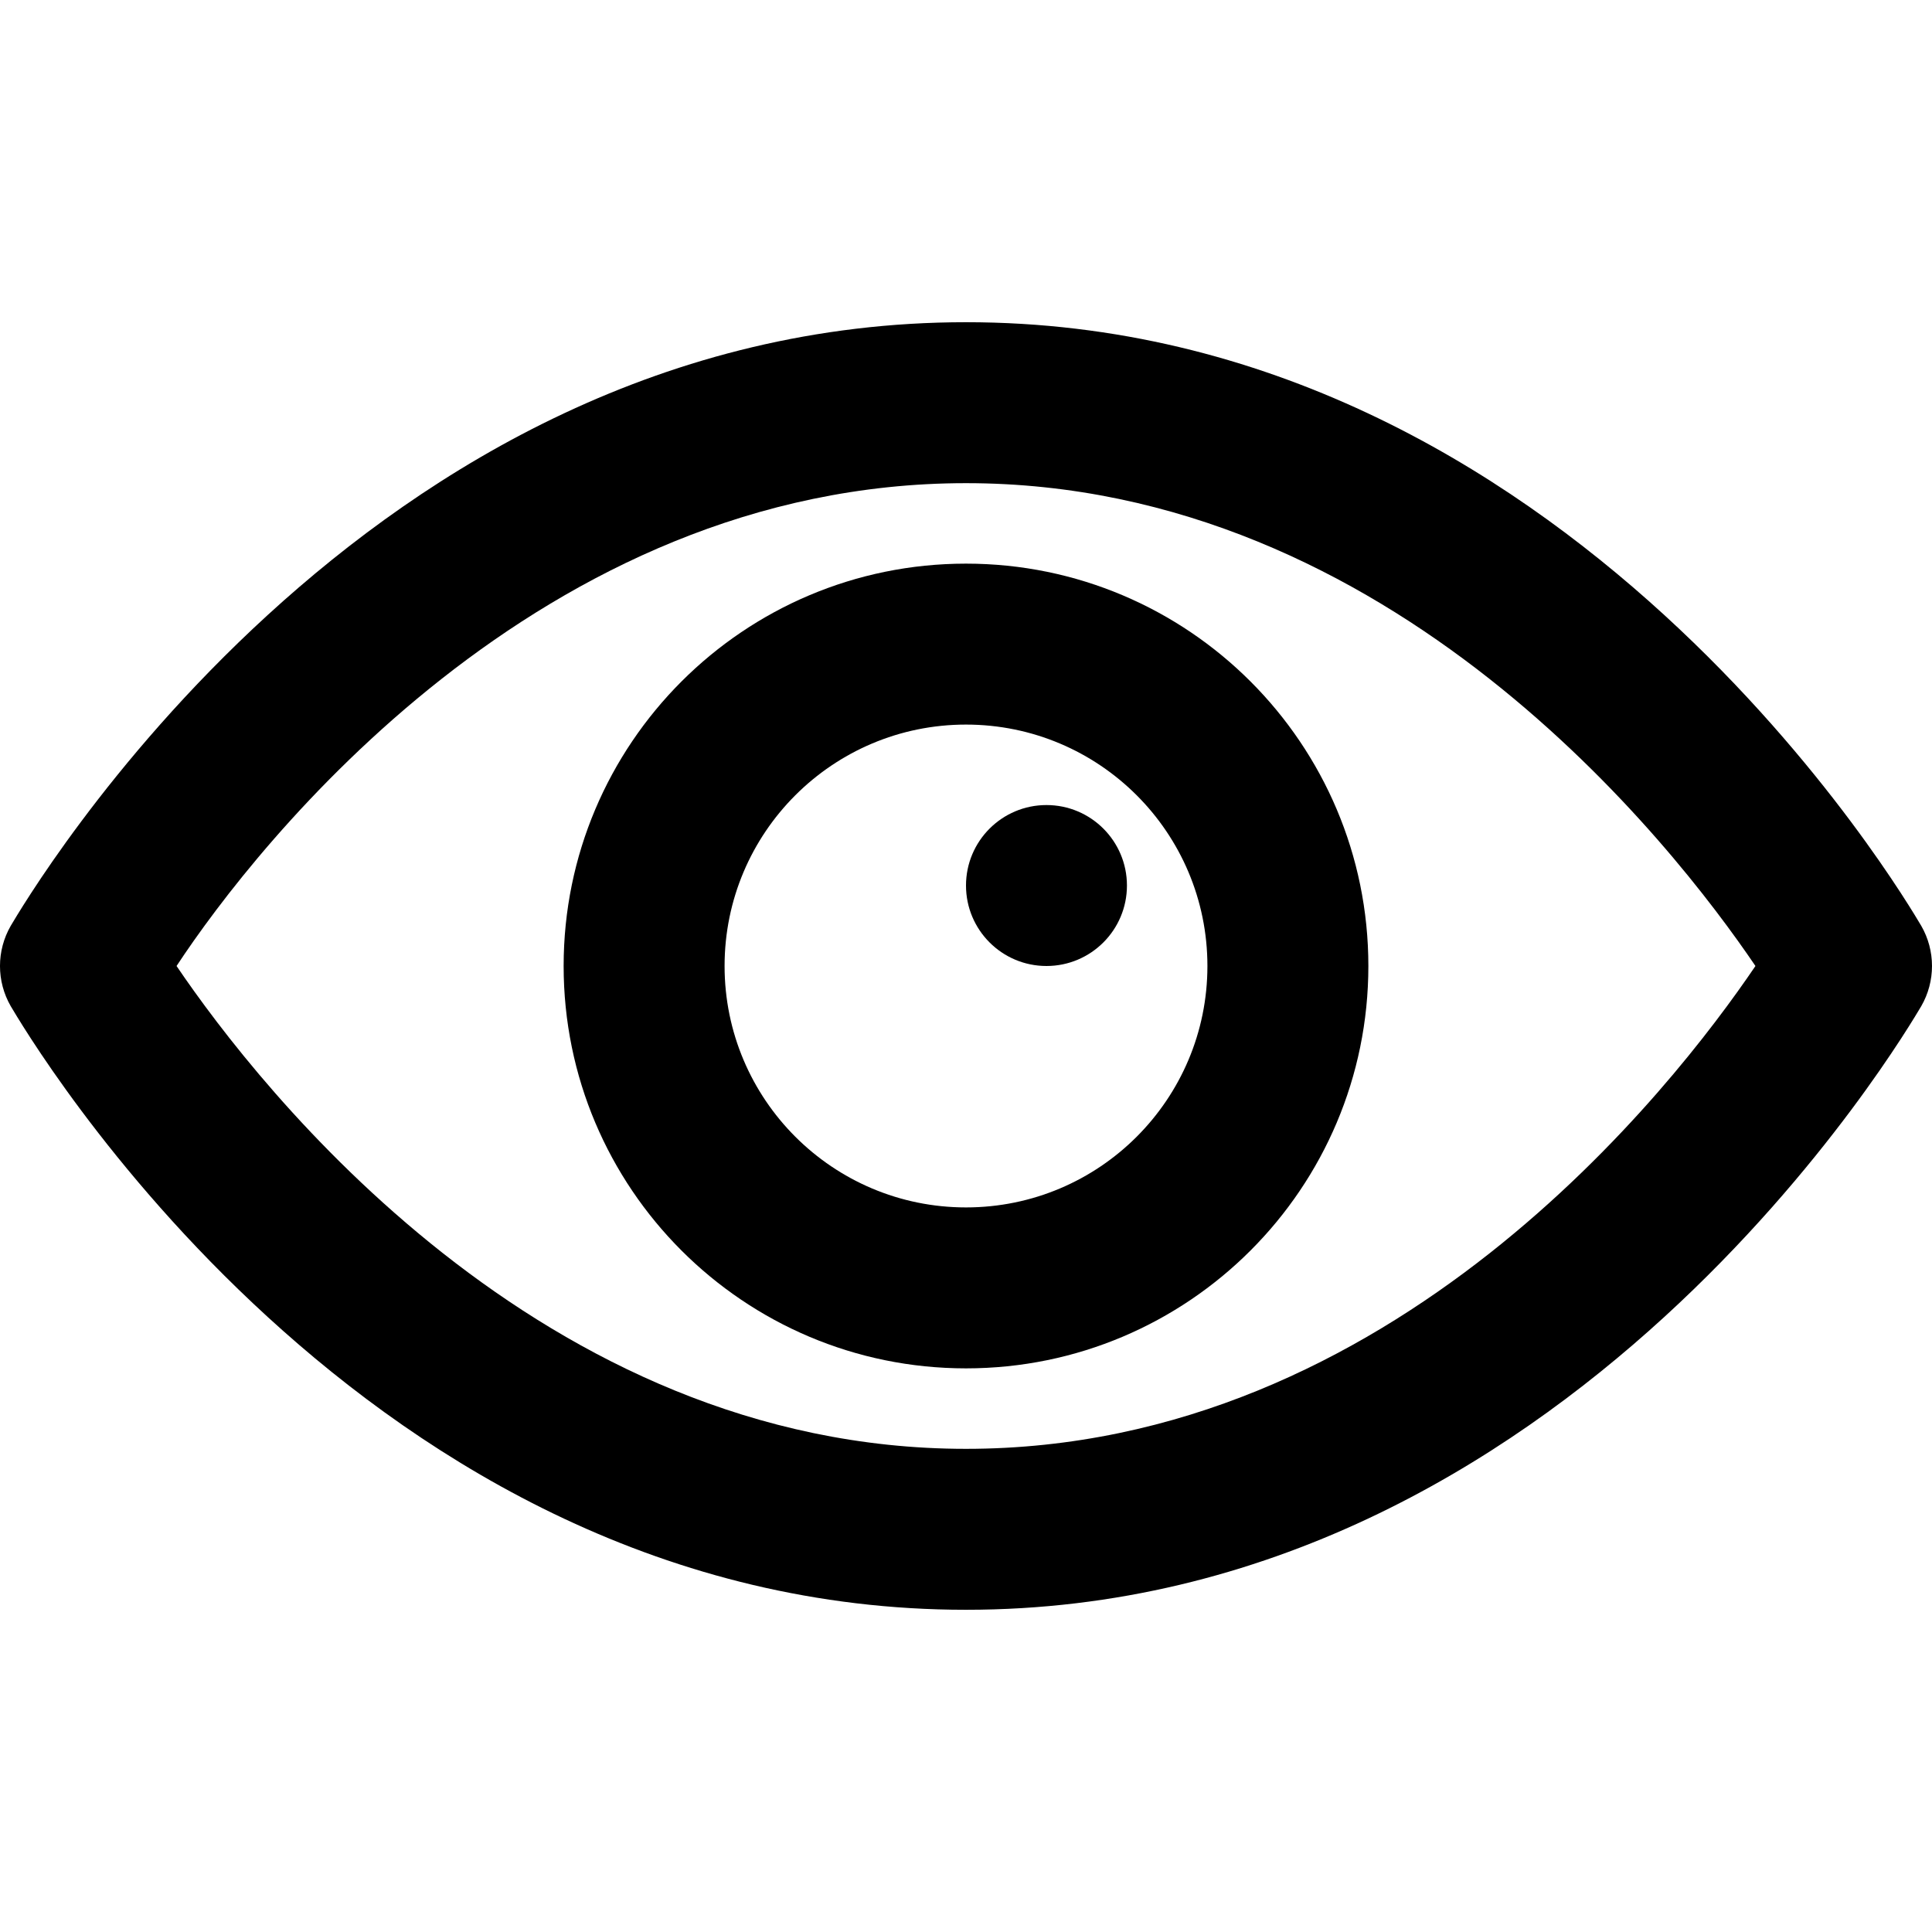 <?xml version="1.0" encoding="iso-8859-1"?>
<!-- Generator: Adobe Illustrator 19.0.0, SVG Export Plug-In . SVG Version: 6.00 Build 0)  -->
<svg version="1.1" id="Capa_1" xmlns="http://www.w3.org/2000/svg" xmlns:xlink="http://www.w3.org/1999/xlink" x="0px" y="0px"
	 viewBox="0 0 512.17 512.17" style="enable-background:new 0 0 512.17 512.17;" xml:space="preserve">
<g>
	<g>
		<g>
			<path d="M509.311,245.418c-3.84-6.4-93.44-160-253.227-160s-249.387,153.6-253.227,160c-3.811,6.601-3.811,14.733,0,21.333
				c3.84,6.4,93.44,160,253.227,160s249.387-153.6,253.227-160C513.122,260.151,513.122,252.019,509.311,245.418z M256.085,384.085
				c-112.64,0-187.307-95.573-209.28-128c21.333-32.427,96.427-128,209.28-128s187.307,95.573,209.28,128
				C443.391,288.511,369.151,384.085,256.085,384.085z"/>
			<path d="M256.085,149.418c-58.91,0-106.667,47.756-106.667,106.667s47.756,106.667,106.667,106.667
				s106.667-47.756,106.667-106.667S314.995,149.418,256.085,149.418z M256.085,320.085c-35.346,0-64-28.654-64-64s28.654-64,64-64
				s64,28.654,64,64S291.431,320.085,256.085,320.085z"/>
			<circle cx="277.418" cy="234.751" r="21.333"/>
		</g>
	</g>
</g>
<g>
</g>
<g>
</g>
<g>
</g>
<g>
</g>
<g>
</g>
<g>
</g>
<g>
</g>
<g>
</g>
<g>
</g>
<g>
</g>
<g>
</g>
<g>
</g>
<g>
</g>
<g>
</g>
<g>
</g>
</svg>

